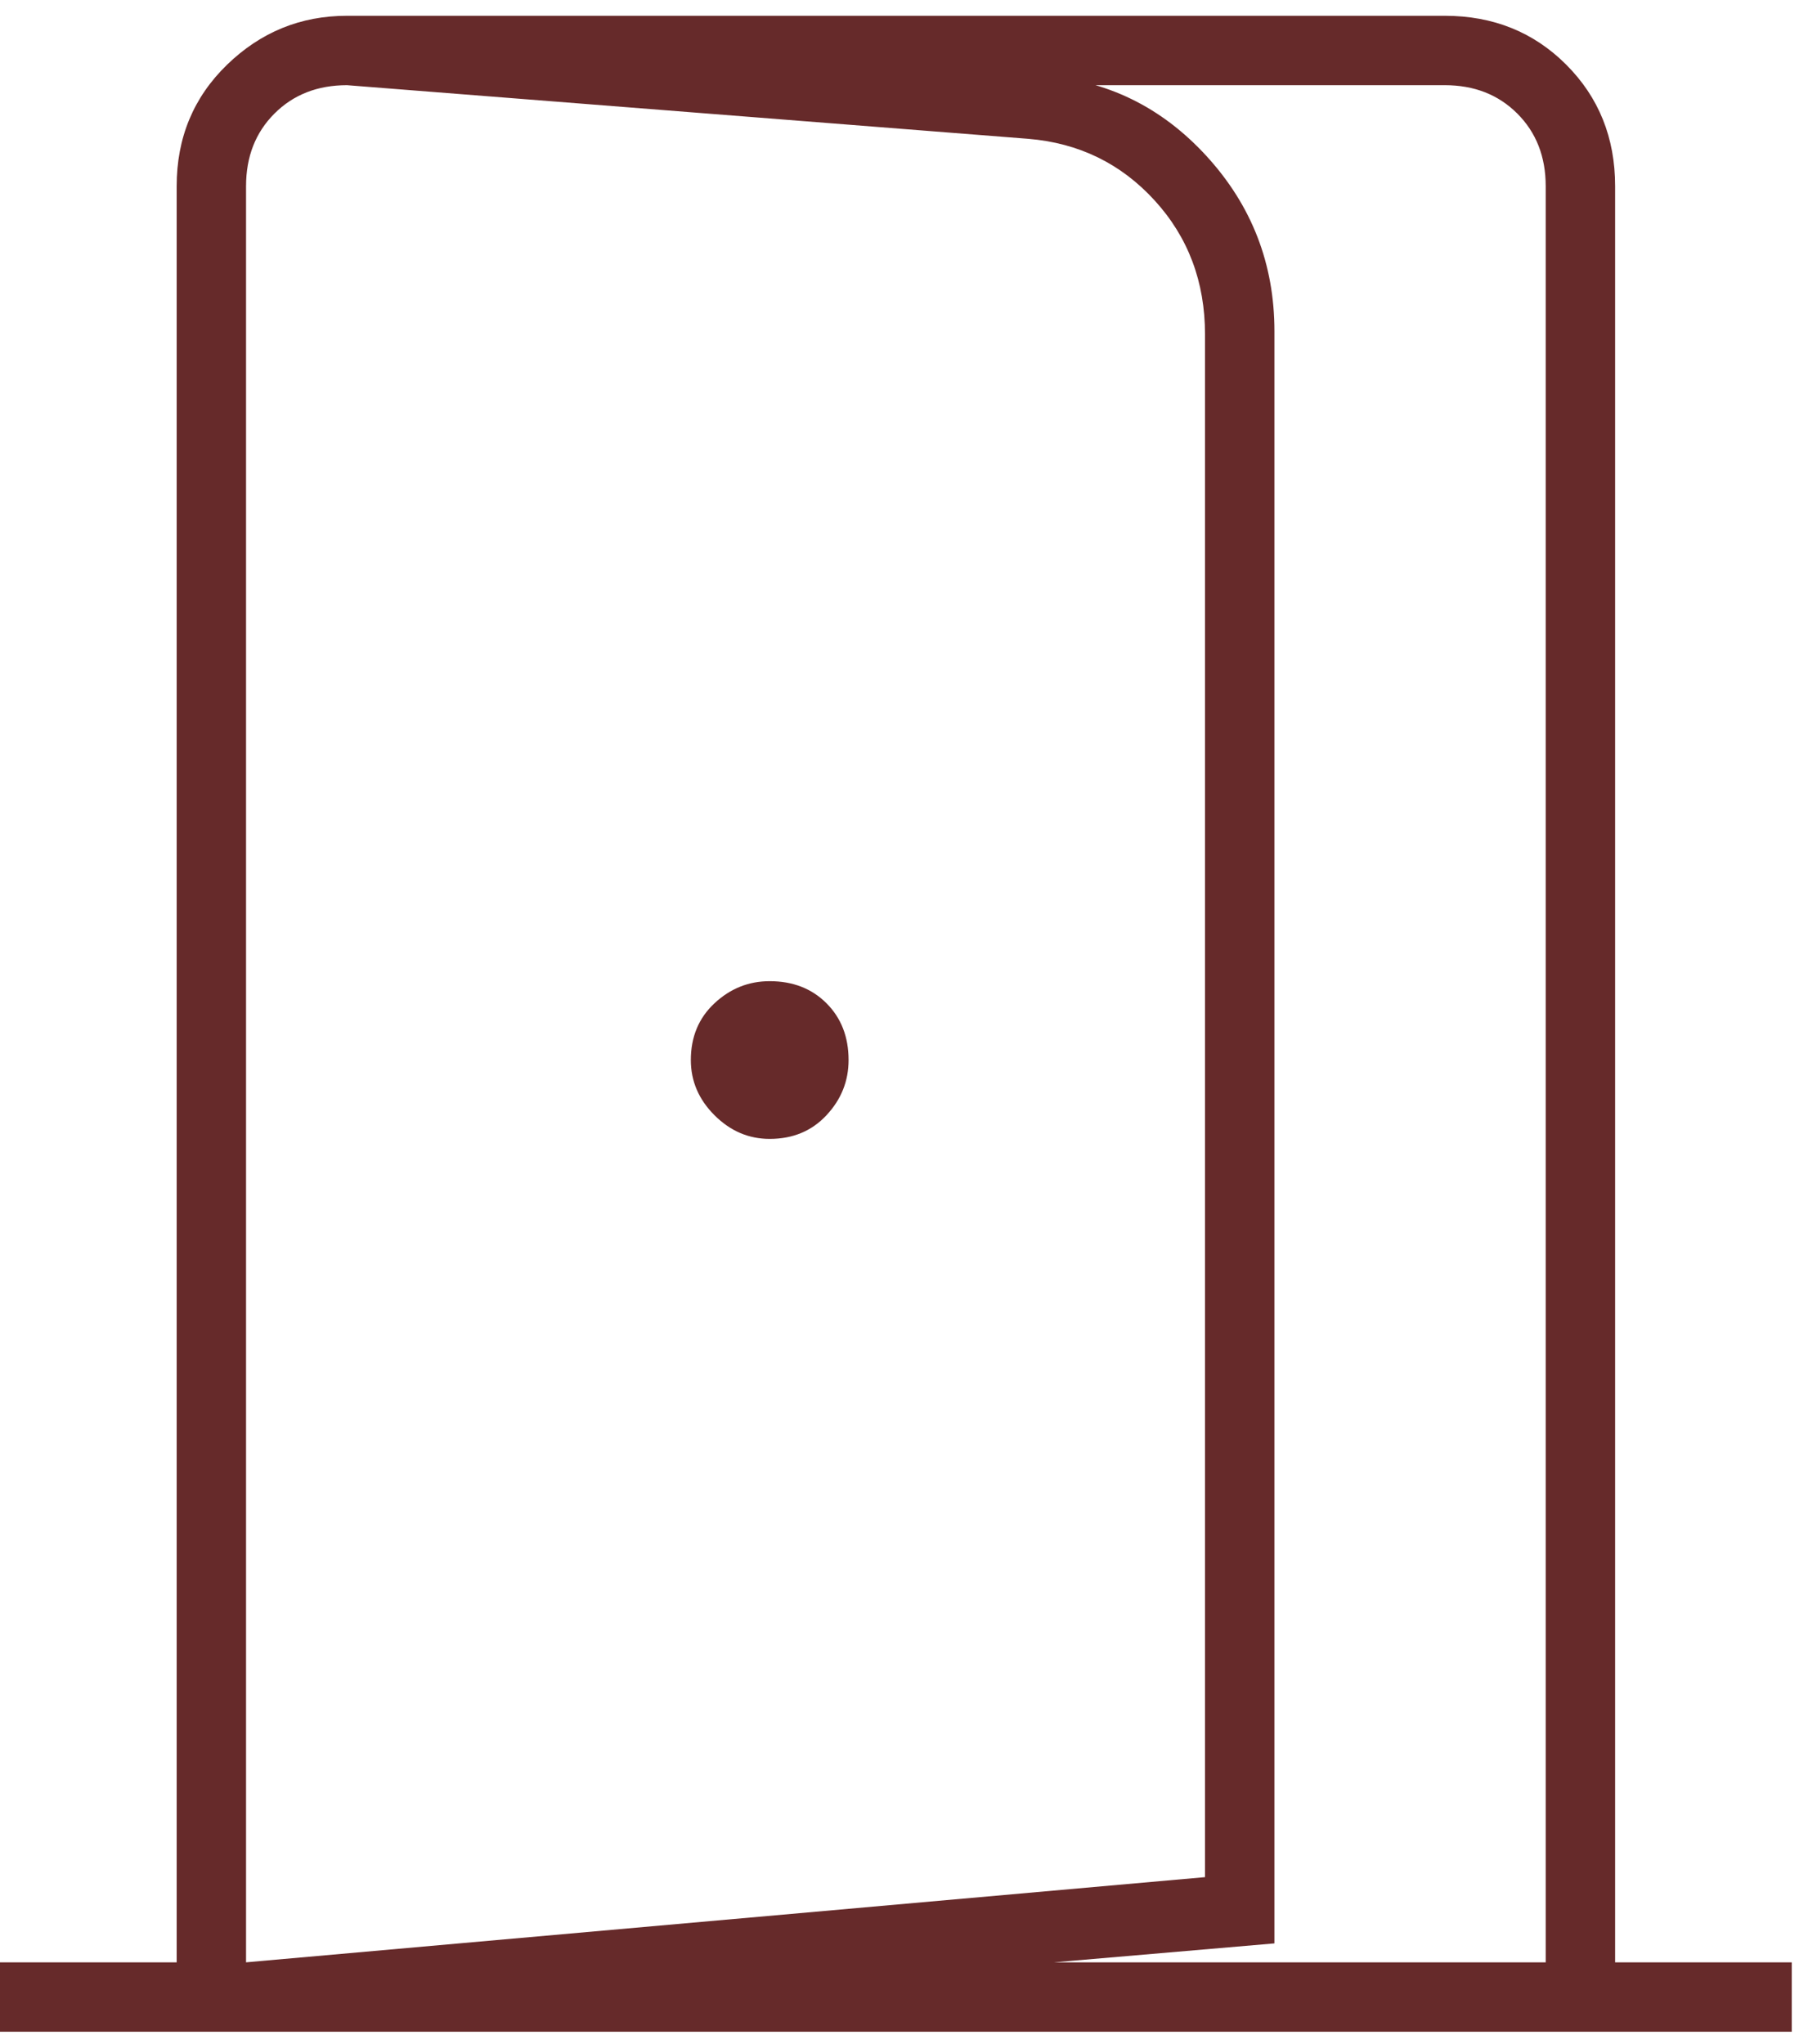 <?xml version="1.0" encoding="UTF-8"?>
<svg xmlns="http://www.w3.org/2000/svg" width="48" height="54" viewBox="0 0 48 54" fill="none">
  <path d="M20.333 30.083C20.944 30.083 21.444 29.875 21.833 29.458C22.222 29.042 22.417 28.556 22.417 28C22.417 27.389 22.222 26.889 21.833 26.5C21.444 26.111 20.944 25.917 20.333 25.917C19.778 25.917 19.292 26.111 18.875 26.5C18.458 26.889 18.25 27.389 18.25 28C18.25 28.556 18.458 29.042 18.875 29.458C19.292 29.875 19.778 30.083 20.333 30.083ZM6.5 53.667V51.833L31.833 49.583V8.833C31.833 7.445 31.389 6.264 30.5 5.292C29.611 4.32 28.5 3.778 27.167 3.667L9.167 2.25V0.417L27.5 2C29.222 2.111 30.681 2.82 31.875 4.125C33.069 5.431 33.667 6.972 33.667 8.75V51.333L6.5 53.667ZM0 53.667V51.833H4.667V4.917C4.667 3.639 5.111 2.57 6 1.708C6.889 0.847 7.944 0.417 9.167 0.417H38.167C39.444 0.417 40.514 0.847 41.375 1.708C42.236 2.57 42.667 3.639 42.667 4.917V51.833H47.333V53.667H0ZM6.5 51.833H40.833V4.917C40.833 4.139 40.583 3.5 40.083 3C39.583 2.5 38.944 2.25 38.167 2.25H9.167C8.389 2.25 7.75 2.5 7.25 3C6.75 3.5 6.5 4.139 6.5 4.917V51.833Z" fill="#662A2A"></path>
</svg>
